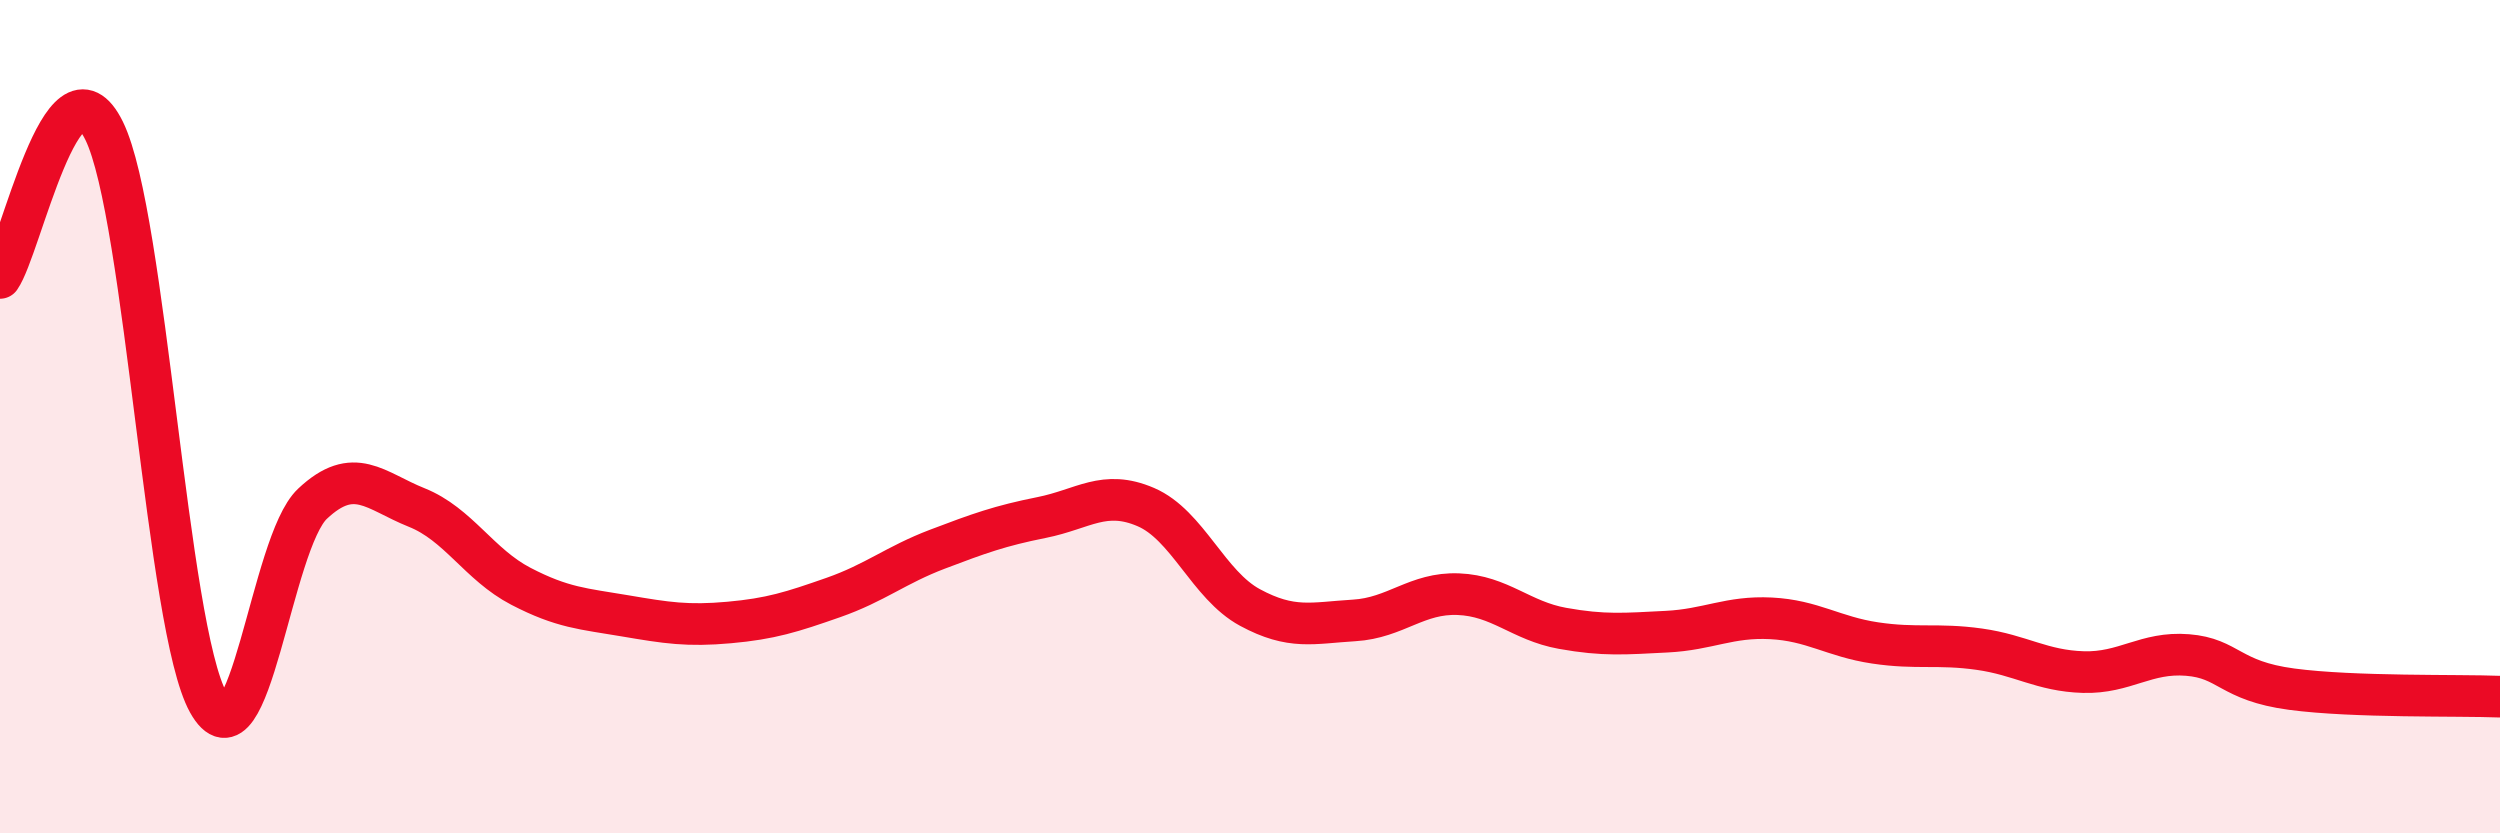 
    <svg width="60" height="20" viewBox="0 0 60 20" xmlns="http://www.w3.org/2000/svg">
      <path
        d="M 0,6.67 C 0.5,5.96 1.5,1.1 2.5,3.14 C 3.5,5.18 4,15.07 5,16.86 C 6,18.65 6.5,13.03 7.5,12.09 C 8.5,11.15 9,11.78 10,12.18 C 11,12.58 11.5,13.55 12.5,14.07 C 13.5,14.59 14,14.61 15,14.78 C 16,14.95 16.5,15.03 17.5,14.94 C 18.5,14.85 19,14.69 20,14.34 C 21,13.99 21.5,13.56 22.5,13.18 C 23.5,12.8 24,12.62 25,12.42 C 26,12.22 26.5,11.74 27.5,12.17 C 28.5,12.6 29,14.04 30,14.58 C 31,15.12 31.5,14.95 32.5,14.89 C 33.5,14.83 34,14.22 35,14.26 C 36,14.3 36.5,14.9 37.5,15.08 C 38.5,15.26 39,15.21 40,15.16 C 41,15.11 41.5,14.79 42.5,14.84 C 43.5,14.89 44,15.28 45,15.43 C 46,15.58 46.5,15.44 47.5,15.58 C 48.5,15.72 49,16.1 50,16.13 C 51,16.16 51.5,15.64 52.5,15.72 C 53.5,15.8 53.5,16.34 55,16.54 C 56.5,16.74 59,16.68 60,16.72L60 20L0 20Z"
        fill="#EB0A25"
        opacity="0.1"
        stroke-linecap="round"
        stroke-linejoin="round"
      />
      <path
        d="M 0,6.67 C 0.5,5.96 1.5,1.1 2.5,3.14 C 3.5,5.18 4,15.07 5,16.86 C 6,18.65 6.5,13.03 7.5,12.09 C 8.5,11.15 9,11.78 10,12.18 C 11,12.58 11.5,13.55 12.5,14.07 C 13.5,14.59 14,14.61 15,14.78 C 16,14.95 16.5,15.03 17.5,14.94 C 18.5,14.85 19,14.69 20,14.34 C 21,13.99 21.5,13.56 22.5,13.18 C 23.5,12.8 24,12.62 25,12.42 C 26,12.22 26.5,11.74 27.5,12.17 C 28.5,12.6 29,14.04 30,14.58 C 31,15.12 31.5,14.95 32.5,14.89 C 33.5,14.83 34,14.22 35,14.26 C 36,14.3 36.5,14.9 37.5,15.08 C 38.5,15.26 39,15.21 40,15.16 C 41,15.11 41.5,14.79 42.5,14.84 C 43.5,14.89 44,15.28 45,15.43 C 46,15.58 46.5,15.44 47.5,15.58 C 48.5,15.72 49,16.1 50,16.13 C 51,16.16 51.5,15.64 52.5,15.72 C 53.5,15.8 53.5,16.34 55,16.54 C 56.5,16.74 59,16.68 60,16.72"
        stroke="#EB0A25"
        stroke-width="1"
        fill="none"
        stroke-linecap="round"
        stroke-linejoin="round"
      />
    </svg>
  